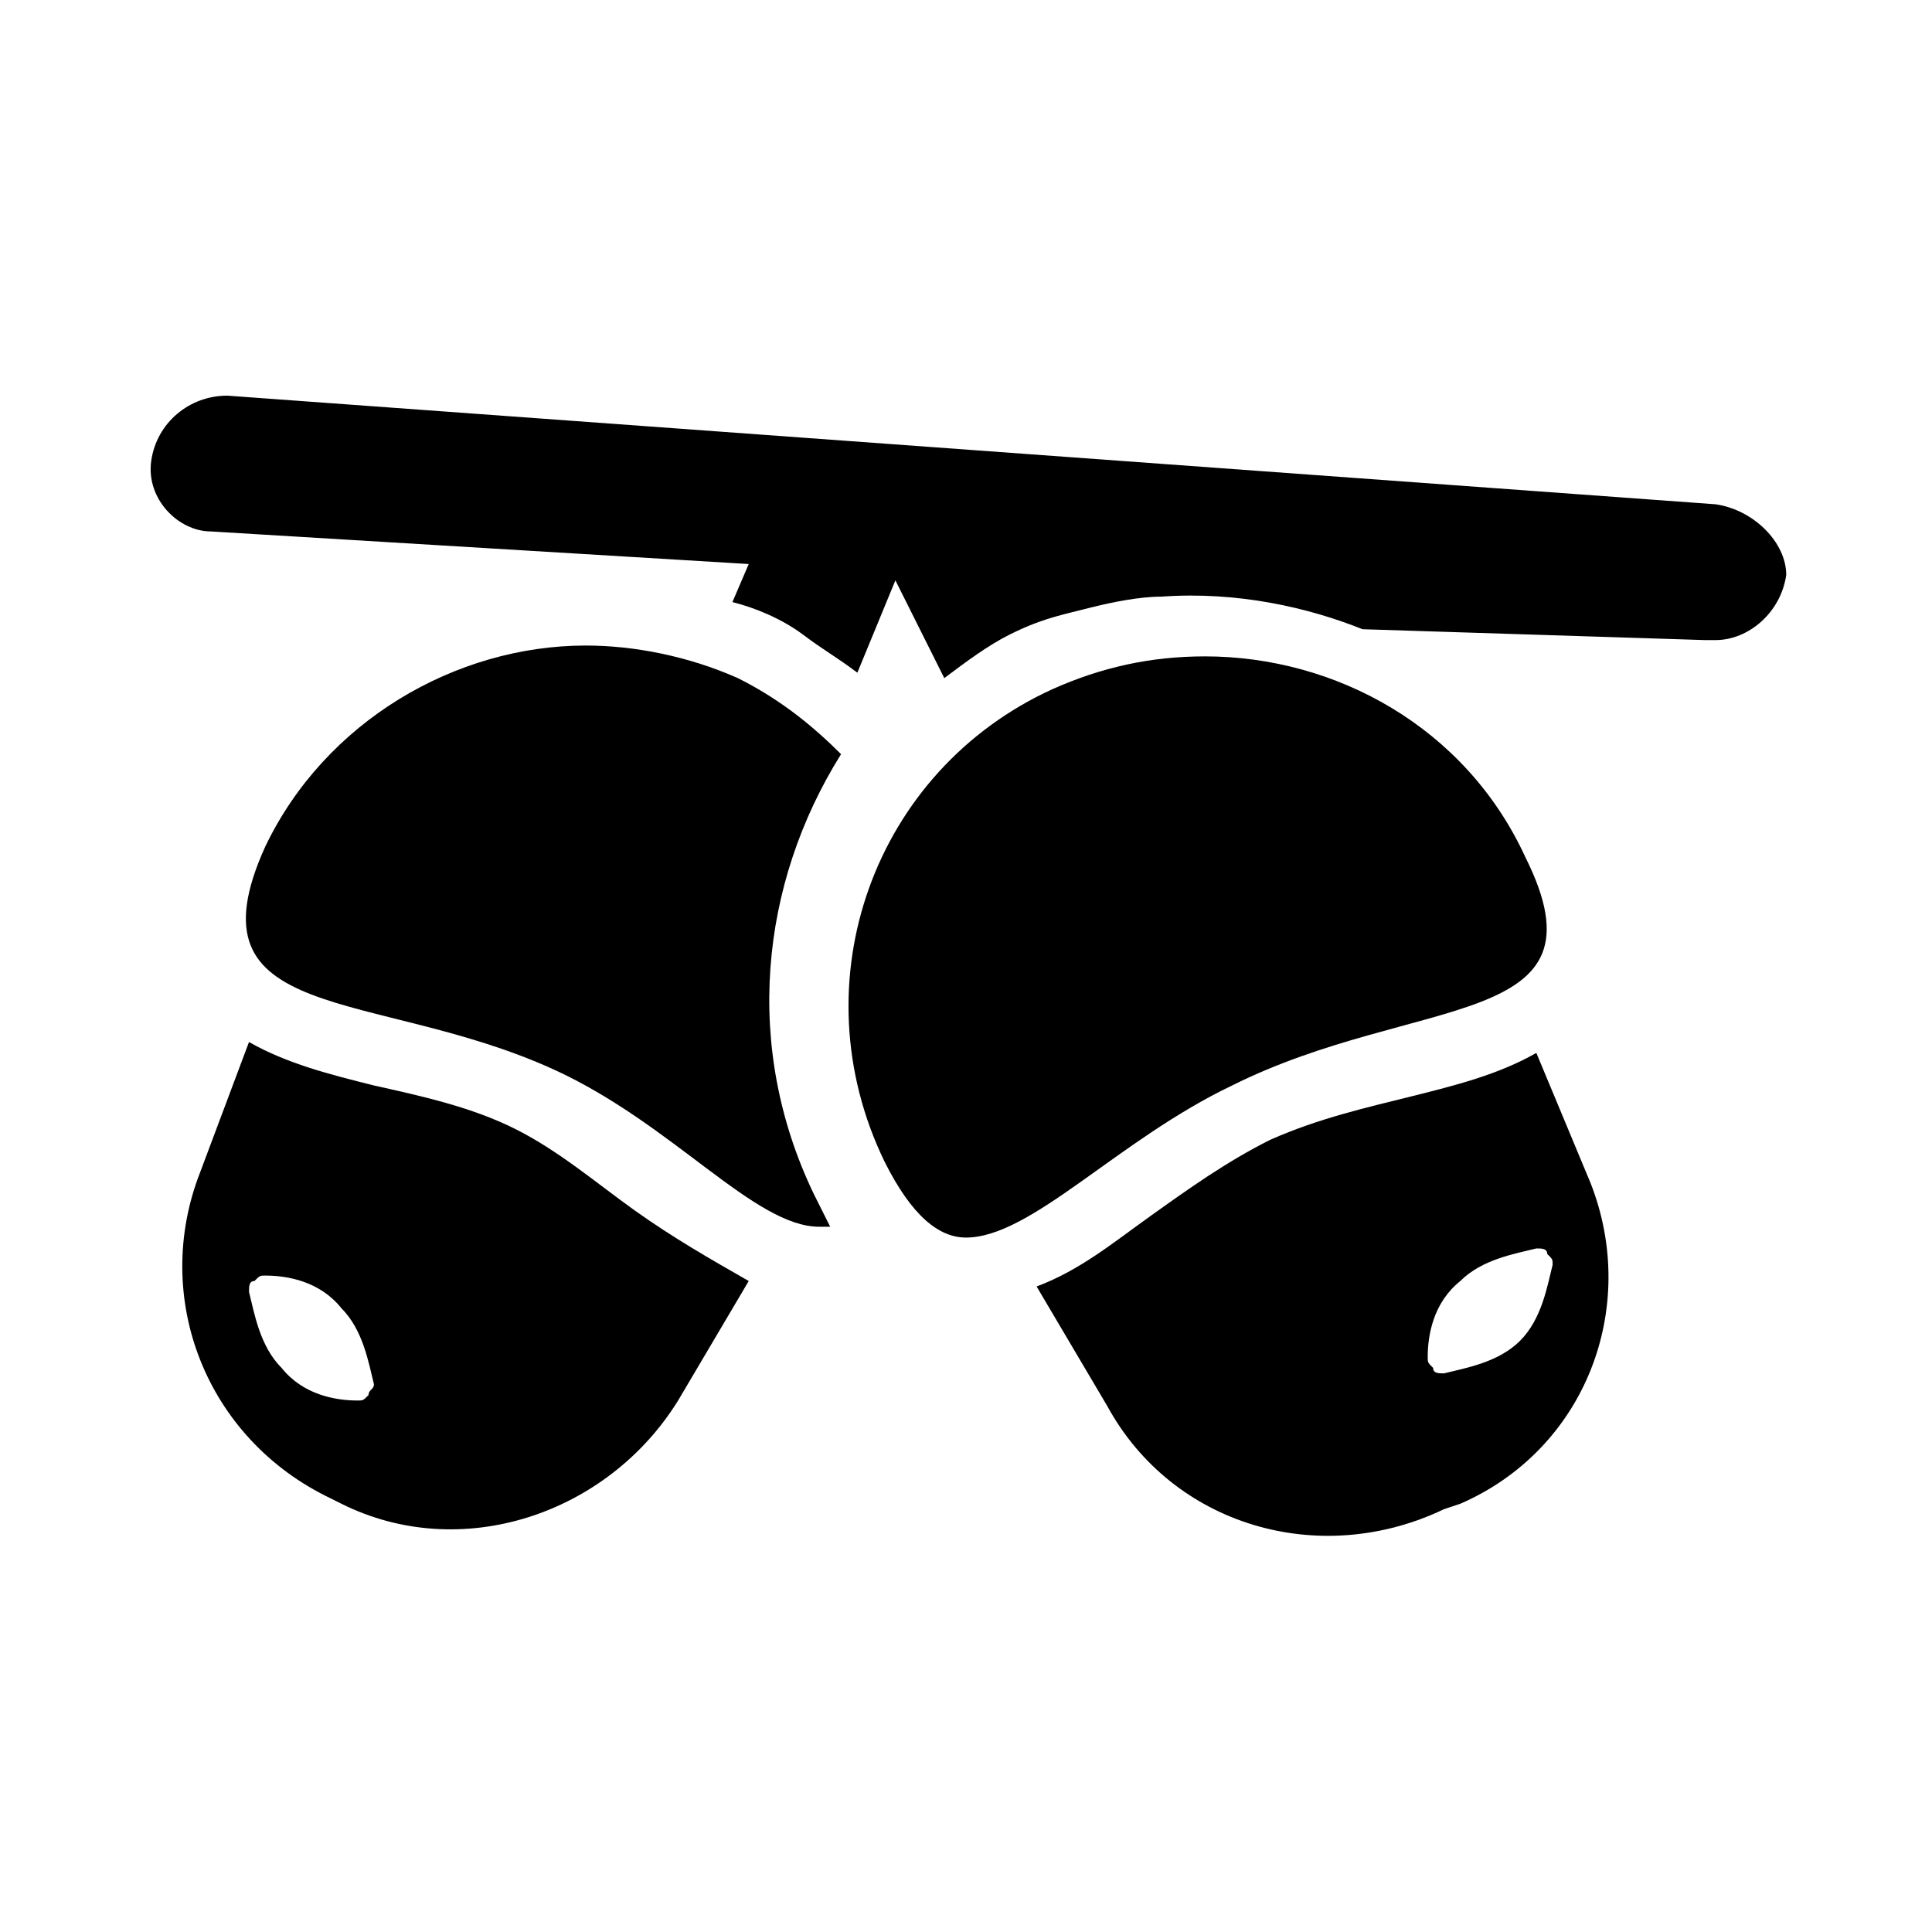 <?xml version="1.0" encoding="UTF-8"?>
<!-- The Best Svg Icon site in the world: iconSvg.co, Visit us! https://iconsvg.co -->
<svg fill="#000000" width="800px" height="800px" version="1.1" viewBox="144 144 512 512" xmlns="http://www.w3.org/2000/svg">
 <g>
  <path d="m598.64 277.64-394.41-28.789c-10.078 0-18.715 7.199-20.152 17.273-1.441 10.078 7.195 18.715 15.832 18.715l142.51 8.637-4.32 10.078c5.758 1.441 12.957 4.32 18.715 8.637 5.758 4.32 8.637 5.758 14.395 10.078l10.078-24.473 12.957 25.91c5.758-4.32 11.516-8.637 17.273-11.516 5.758-2.879 10.078-4.32 15.836-5.758l5.758-1.441c5.758-1.441 12.957-2.879 18.715-2.879 20.152-1.441 38.867 2.879 53.262 8.637l90.688 2.879h2.879c8.637 0 17.273-7.199 18.715-17.273-0.016-8.637-8.652-17.273-18.727-18.715z"/>
  <path d="m339.54 323.71c-12.957-5.758-27.352-8.637-40.305-8.637-34.547 0-69.094 20.152-84.93 53.262-21.594 47.504 28.789 37.426 76.293 59.02 31.668 14.395 53.262 41.746 70.535 41.746l2.875-0.004c-1.441-2.879-2.879-5.758-4.32-8.637-18.715-38.867-14.395-82.051 7.199-116.6-7.195-7.195-15.832-14.395-27.348-20.152z"/>
  <path d="m548.26 371.21c-15.836-34.547-50.383-53.262-84.93-53.262-14.395 0-27.352 2.879-40.305 8.637-47.504 21.594-67.656 77.73-44.625 125.23 7.199 14.395 14.395 20.152 21.594 20.152 17.273 0 40.305-25.91 70.535-40.305 48.941-24.473 100.76-14.395 77.73-60.457z"/>
  <path d="m312.19 464.77c-10.078-7.199-20.152-15.836-31.668-21.594-11.516-5.758-24.473-8.637-37.426-11.516-11.516-2.879-23.031-5.758-33.109-11.516l-12.957 34.547c-12.957 33.109 1.441 70.535 34.547 86.367l2.883 1.441c31.668 15.836 70.535 2.879 89.246-27.352l18.715-31.668c-10.078-5.754-20.152-11.512-30.23-18.711zm-70.531 48.941c-1.441 1.441-1.441 1.441-2.879 1.441-5.758 0-14.395-1.441-20.152-8.637-5.758-5.758-7.199-14.395-8.637-20.152 0-1.441 0-2.879 1.441-2.879 1.441-1.441 1.441-1.441 2.879-1.441 5.758 0 14.395 1.441 20.152 8.637 5.758 5.758 7.199 14.395 8.637 20.152-0.004 1.441-1.441 1.441-1.441 2.879z"/>
  <path d="m565.54 457.58-14.395-34.547c-10.078 5.758-21.594 8.637-33.109 11.516s-24.473 5.758-37.426 11.516c-11.516 5.758-21.594 12.957-31.668 20.152-10.078 7.199-18.715 14.395-30.23 18.715l18.715 31.668c17.273 31.668 56.141 43.184 89.246 27.352l4.32-1.441c33.109-14.398 47.504-51.824 34.547-84.93zm-18.711 41.742c-5.758 5.758-14.395 7.199-20.152 8.637-1.441 0-2.879 0-2.879-1.441-1.441-1.441-1.441-1.441-1.441-2.879 0-5.758 1.441-14.395 8.637-20.152 5.758-5.758 14.395-7.199 20.152-8.637 1.441 0 2.879 0 2.879 1.441 1.441 1.441 1.441 1.441 1.441 2.879-1.441 5.758-2.879 14.395-8.637 20.152z"/>
 </g>
</svg>